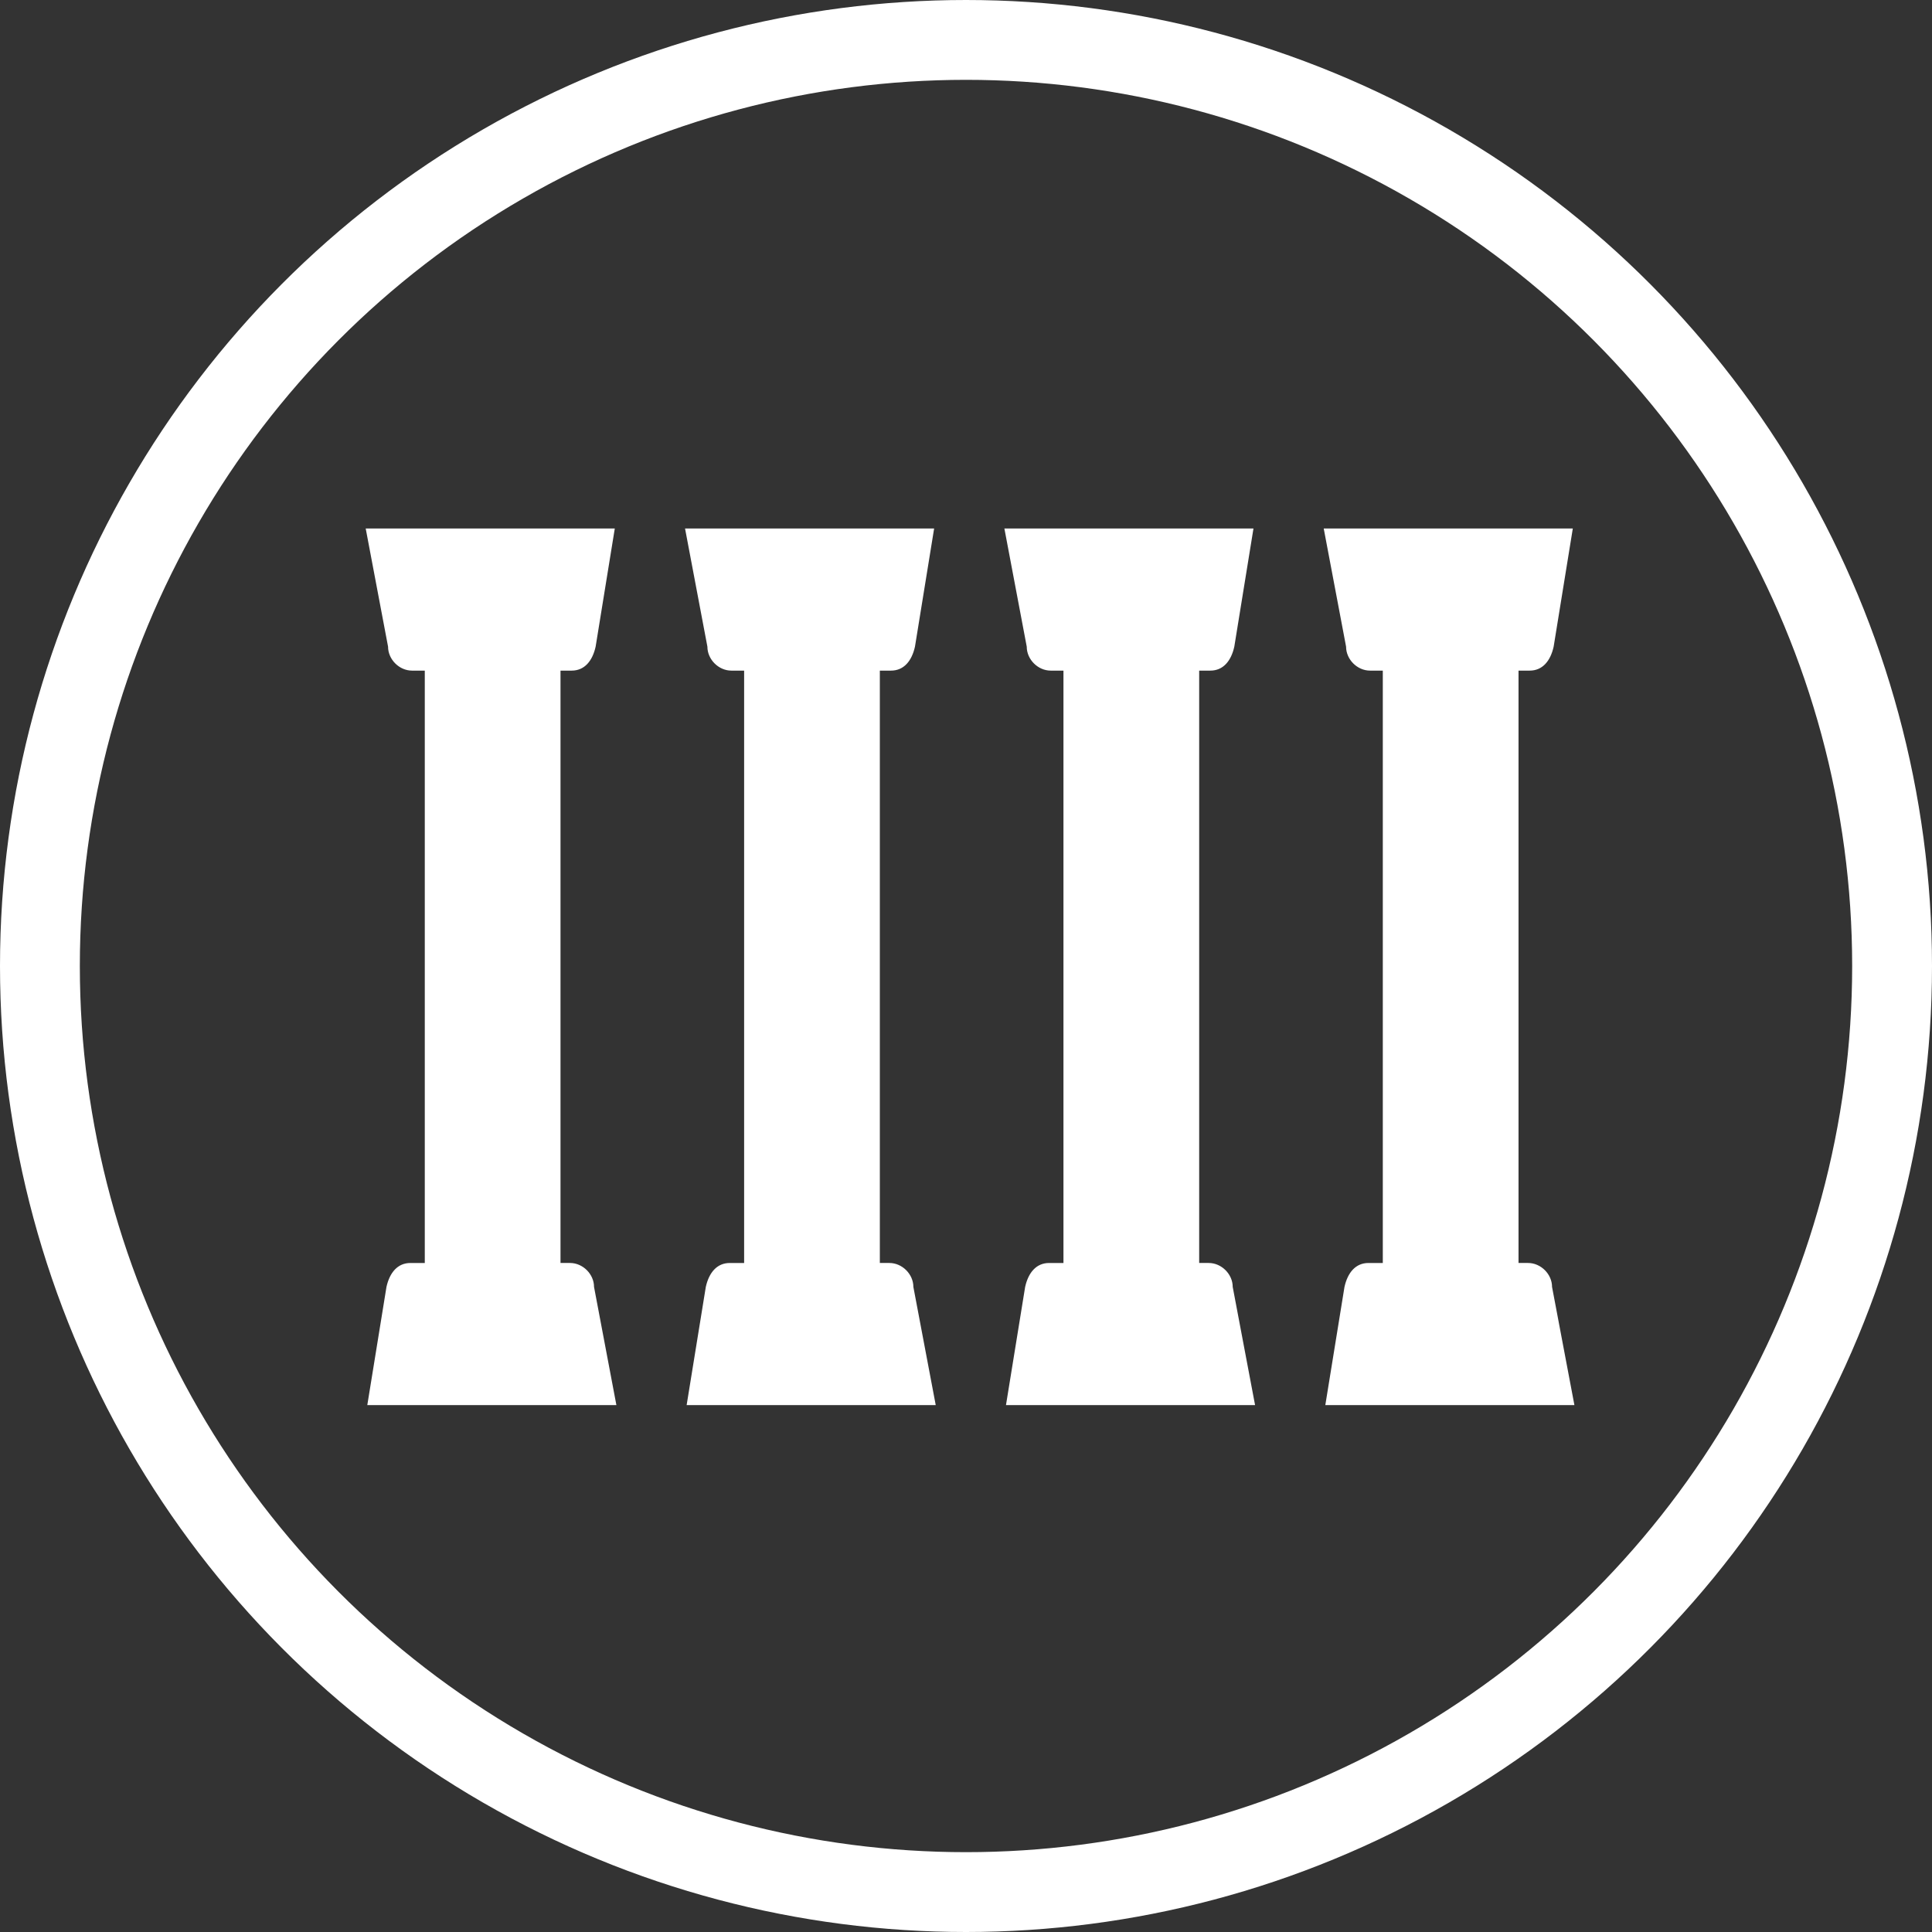 <?xml version="1.0" encoding="utf-8"?>
<!-- Generator: Adobe Illustrator 27.9.0, SVG Export Plug-In . SVG Version: 6.00 Build 0)  -->
<svg version="1.1" id="Ebene_1" xmlns="http://www.w3.org/2000/svg" xmlns:xlink="http://www.w3.org/1999/xlink" x="0px" y="0px"
	 viewBox="0 0 121 121" style="enable-background:new 0 0 121 121;" xml:space="preserve">
<rect x="0" y="0" width="121" height="121" fill="#333333" stroke="none"/>
<style type="text/css">
	.st0{fill:#FFFFFF;}
	.st1{fill:none;stroke:#FFFFFF;stroke-width:5;}
</style>
<g id="Gruppe_2" transform="translate(-3.196 -4.5)">
	<path id="Vereinigungsmenge_1" class="st0" d="M26.2,92.5l1.2-7.4c0.2-0.9,0.7-1.5,1.5-1.5h0.9V46.5h-0.8c-0.8,0-1.5-0.7-1.5-1.5
		l-1.4-7.4h15.6l-1.2,7.4c-0.2,0.9-0.7,1.5-1.5,1.5h-0.7v37.1h0.6c0.8,0,1.5,0.7,1.5,1.5l1.4,7.4H26.2z"/>
</g>
<g id="Gruppe_3" transform="translate(16.804 -4.5)">
	<path id="Vereinigungsmenge_1-2" class="st0" d="M26.2,92.5l1.2-7.4c0.2-0.9,0.7-1.5,1.5-1.5h0.9V46.5h-0.8c-0.8,0-1.5-0.7-1.5-1.5
		l-1.4-7.4h15.6l-1.2,7.4c-0.2,0.9-0.7,1.5-1.5,1.5h-0.7v37.1h0.6c0.8,0,1.5,0.7,1.5,1.5l1.4,7.4H26.2z"/>
</g>
<g id="Gruppe_4" transform="translate(36.804 -4.5)">
	<path id="Vereinigungsmenge_1-3" class="st0" d="M26.2,92.5l1.2-7.4c0.2-0.9,0.7-1.5,1.5-1.5h0.9V46.5h-0.8c-0.8,0-1.5-0.7-1.5-1.5
		l-1.4-7.4h15.6l-1.2,7.4c-0.2,0.9-0.7,1.5-1.5,1.5h-0.7v37.1h0.6c0.8,0,1.5,0.7,1.5,1.5l1.4,7.4H26.2z"/>
</g>
<g id="Gruppe_5" transform="translate(56.804 -4.5)">
	<path id="Vereinigungsmenge_1-4" class="st0" d="M26.2,92.5l1.2-7.4c0.2-0.9,0.7-1.5,1.5-1.5h0.9V46.5h-0.8c-0.8,0-1.5-0.7-1.5-1.5
		l-1.4-7.4h15.6l-1.2,7.4c-0.2,0.9-0.7,1.5-1.5,1.5h-0.7v37.1h0.6c0.8,0,1.5,0.7,1.5,1.5l1.4,7.4H26.2z"/>
</g>
<circle class="st1" cx="60.5" cy="60.5" r="58"/>
</svg>

